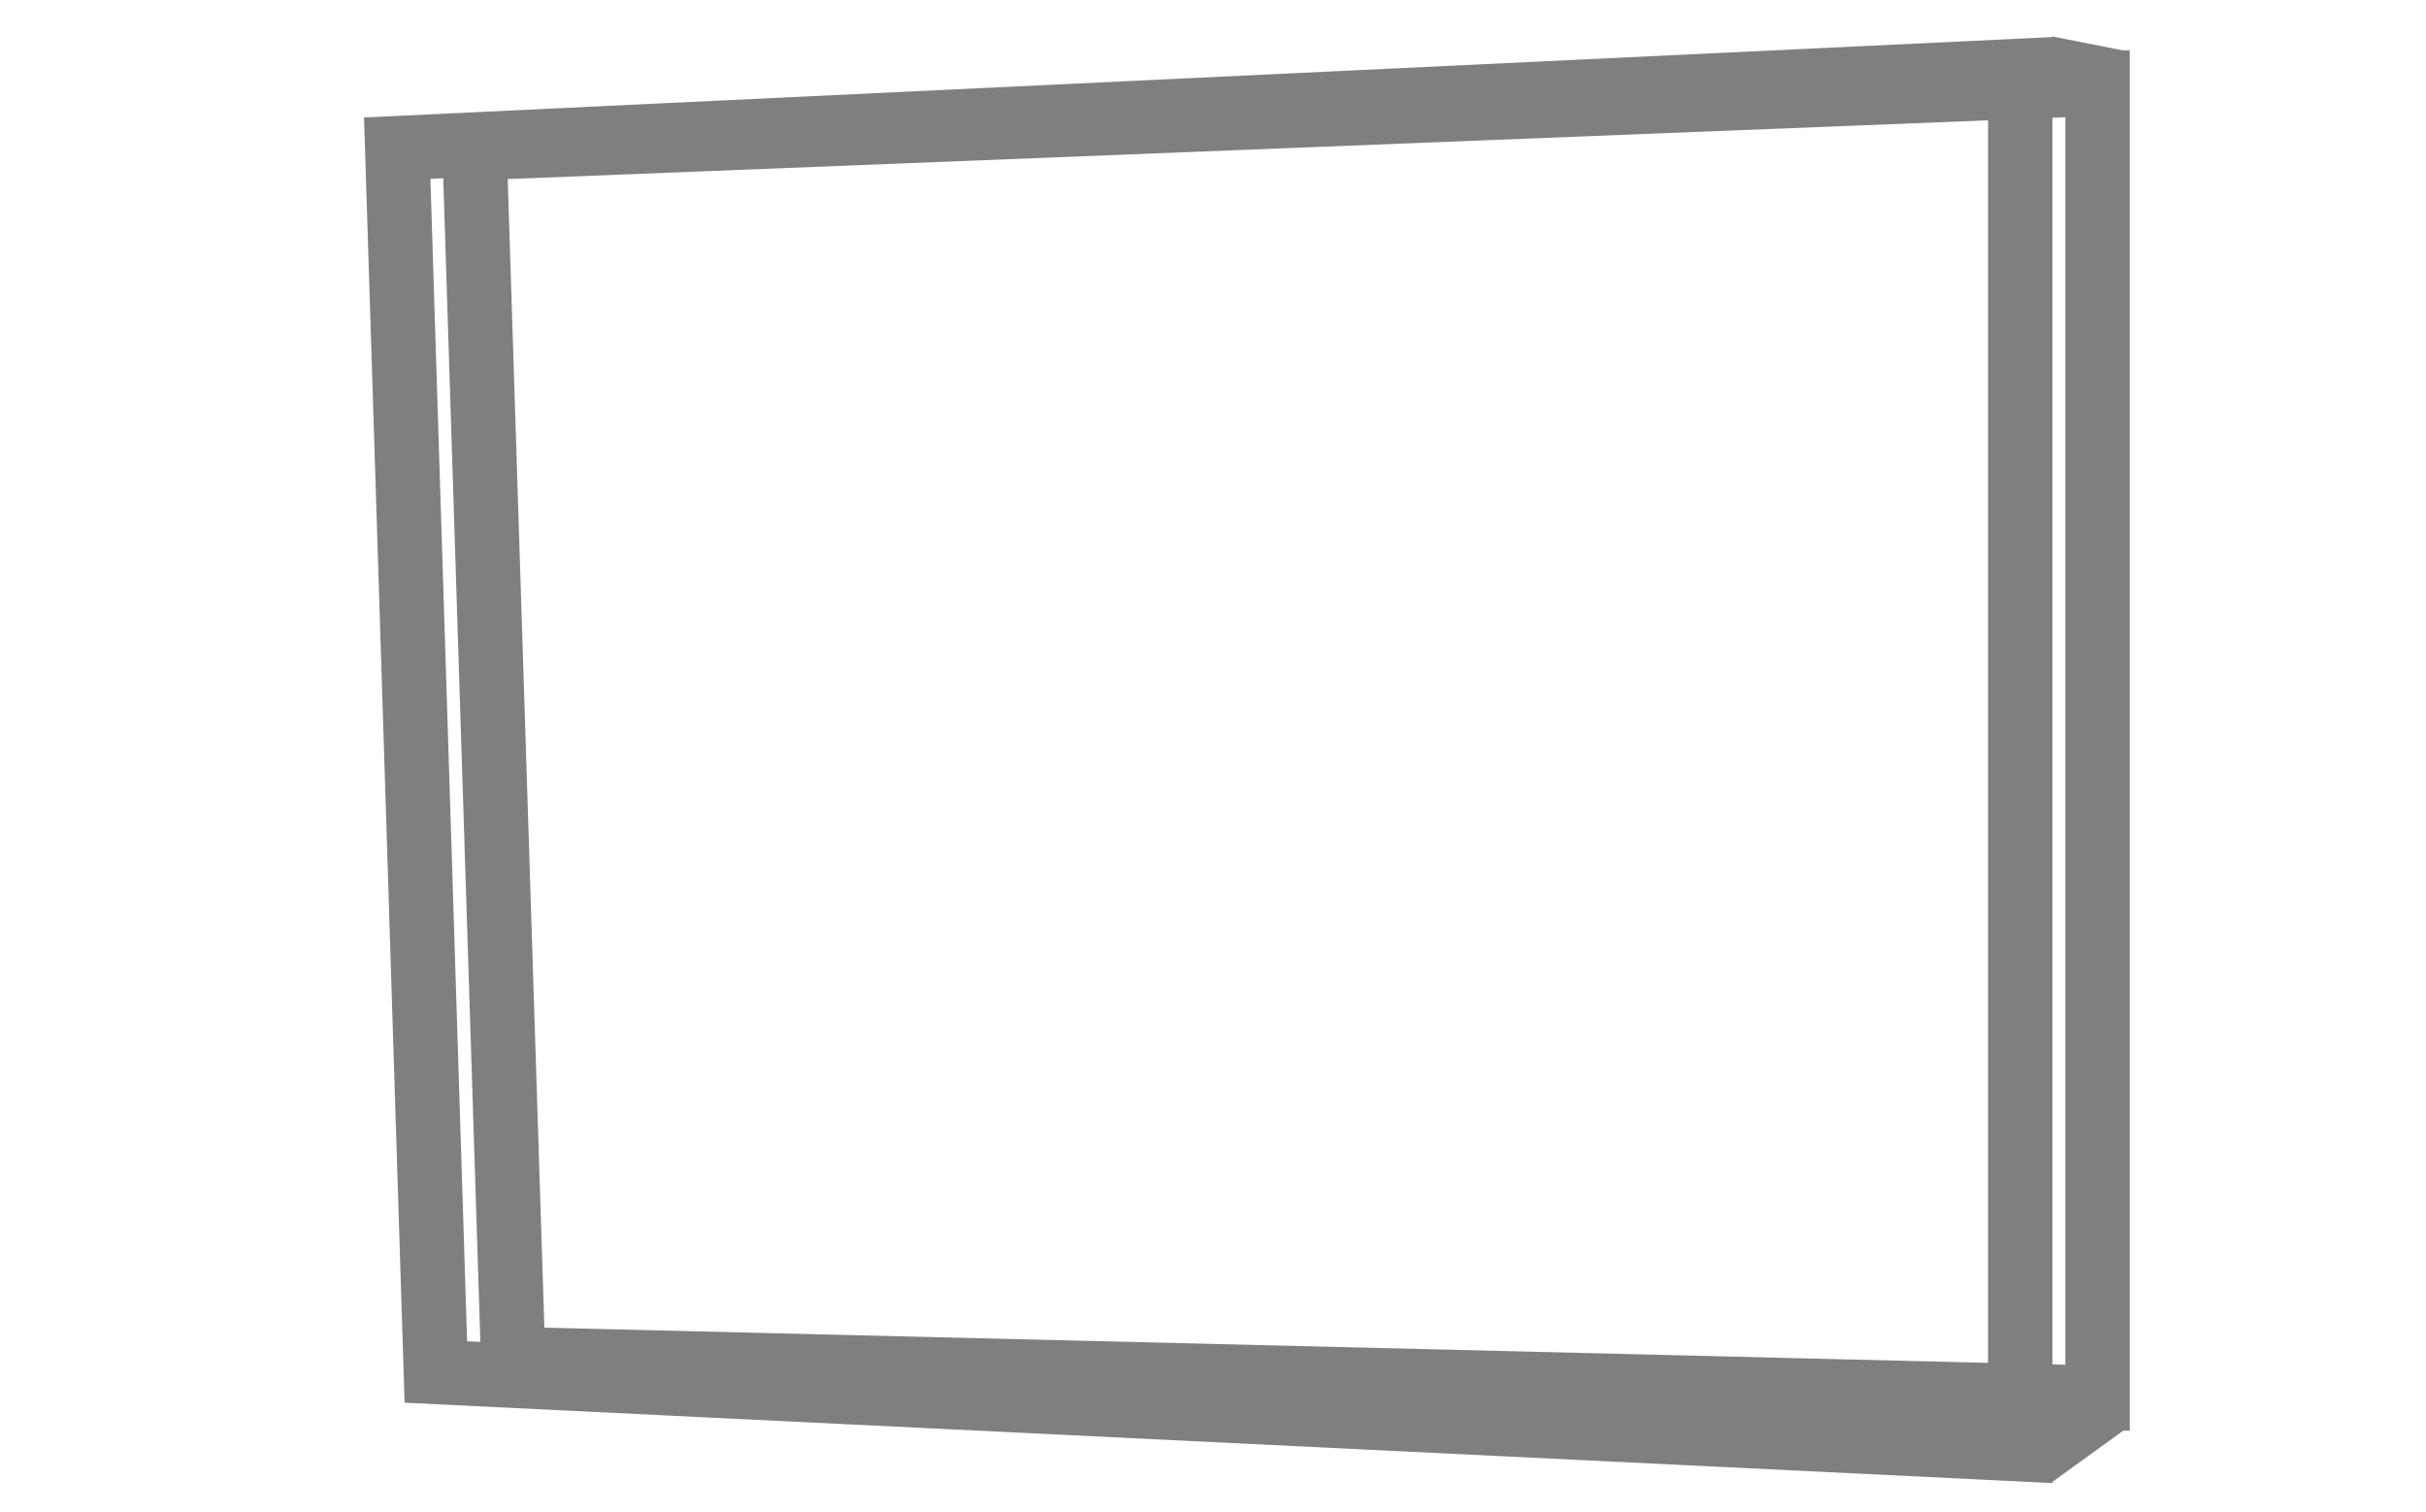 <?xml version="1.0" encoding="utf-8"?>
<!-- Generator: Adobe Illustrator 16.0.0, SVG Export Plug-In . SVG Version: 6.00 Build 0)  -->
<!DOCTYPE svg PUBLIC "-//W3C//DTD SVG 1.1//EN" "http://www.w3.org/Graphics/SVG/1.1/DTD/svg11.dtd">
<svg version="1.1" id="Vrstva_1" xmlns="http://www.w3.org/2000/svg" xmlns:xlink="http://www.w3.org/1999/xlink" x="0px" y="0px"
	 width="188.333px" height="117.334px" viewBox="0 0 188.333 117.334" enable-background="new 0 0 188.333 117.334"
	 xml:space="preserve">
<polygon fill="none" stroke="#7F7F7F" stroke-width="5" stroke-miterlimit="10" points="156.836,112.5 33.836,106.5 30.836,11.5 
	156.836,5.5 "/>
<polygon fill="none" stroke="#7F7F7F" stroke-width="5" stroke-miterlimit="10" points="162.836,108.5 39.836,105.5 36.836,11.5 
	162.836,6.5 "/>
<polygon fill="#7F7F7F" points="162.836,7.083 165.253,4 159.337,2.833 157.17,5.833 "/>
<polygon fill="#7F7F7F" points="155.254,110.75 159.254,115.084 165.254,110.75 158.504,107.25 "/>
</svg>
